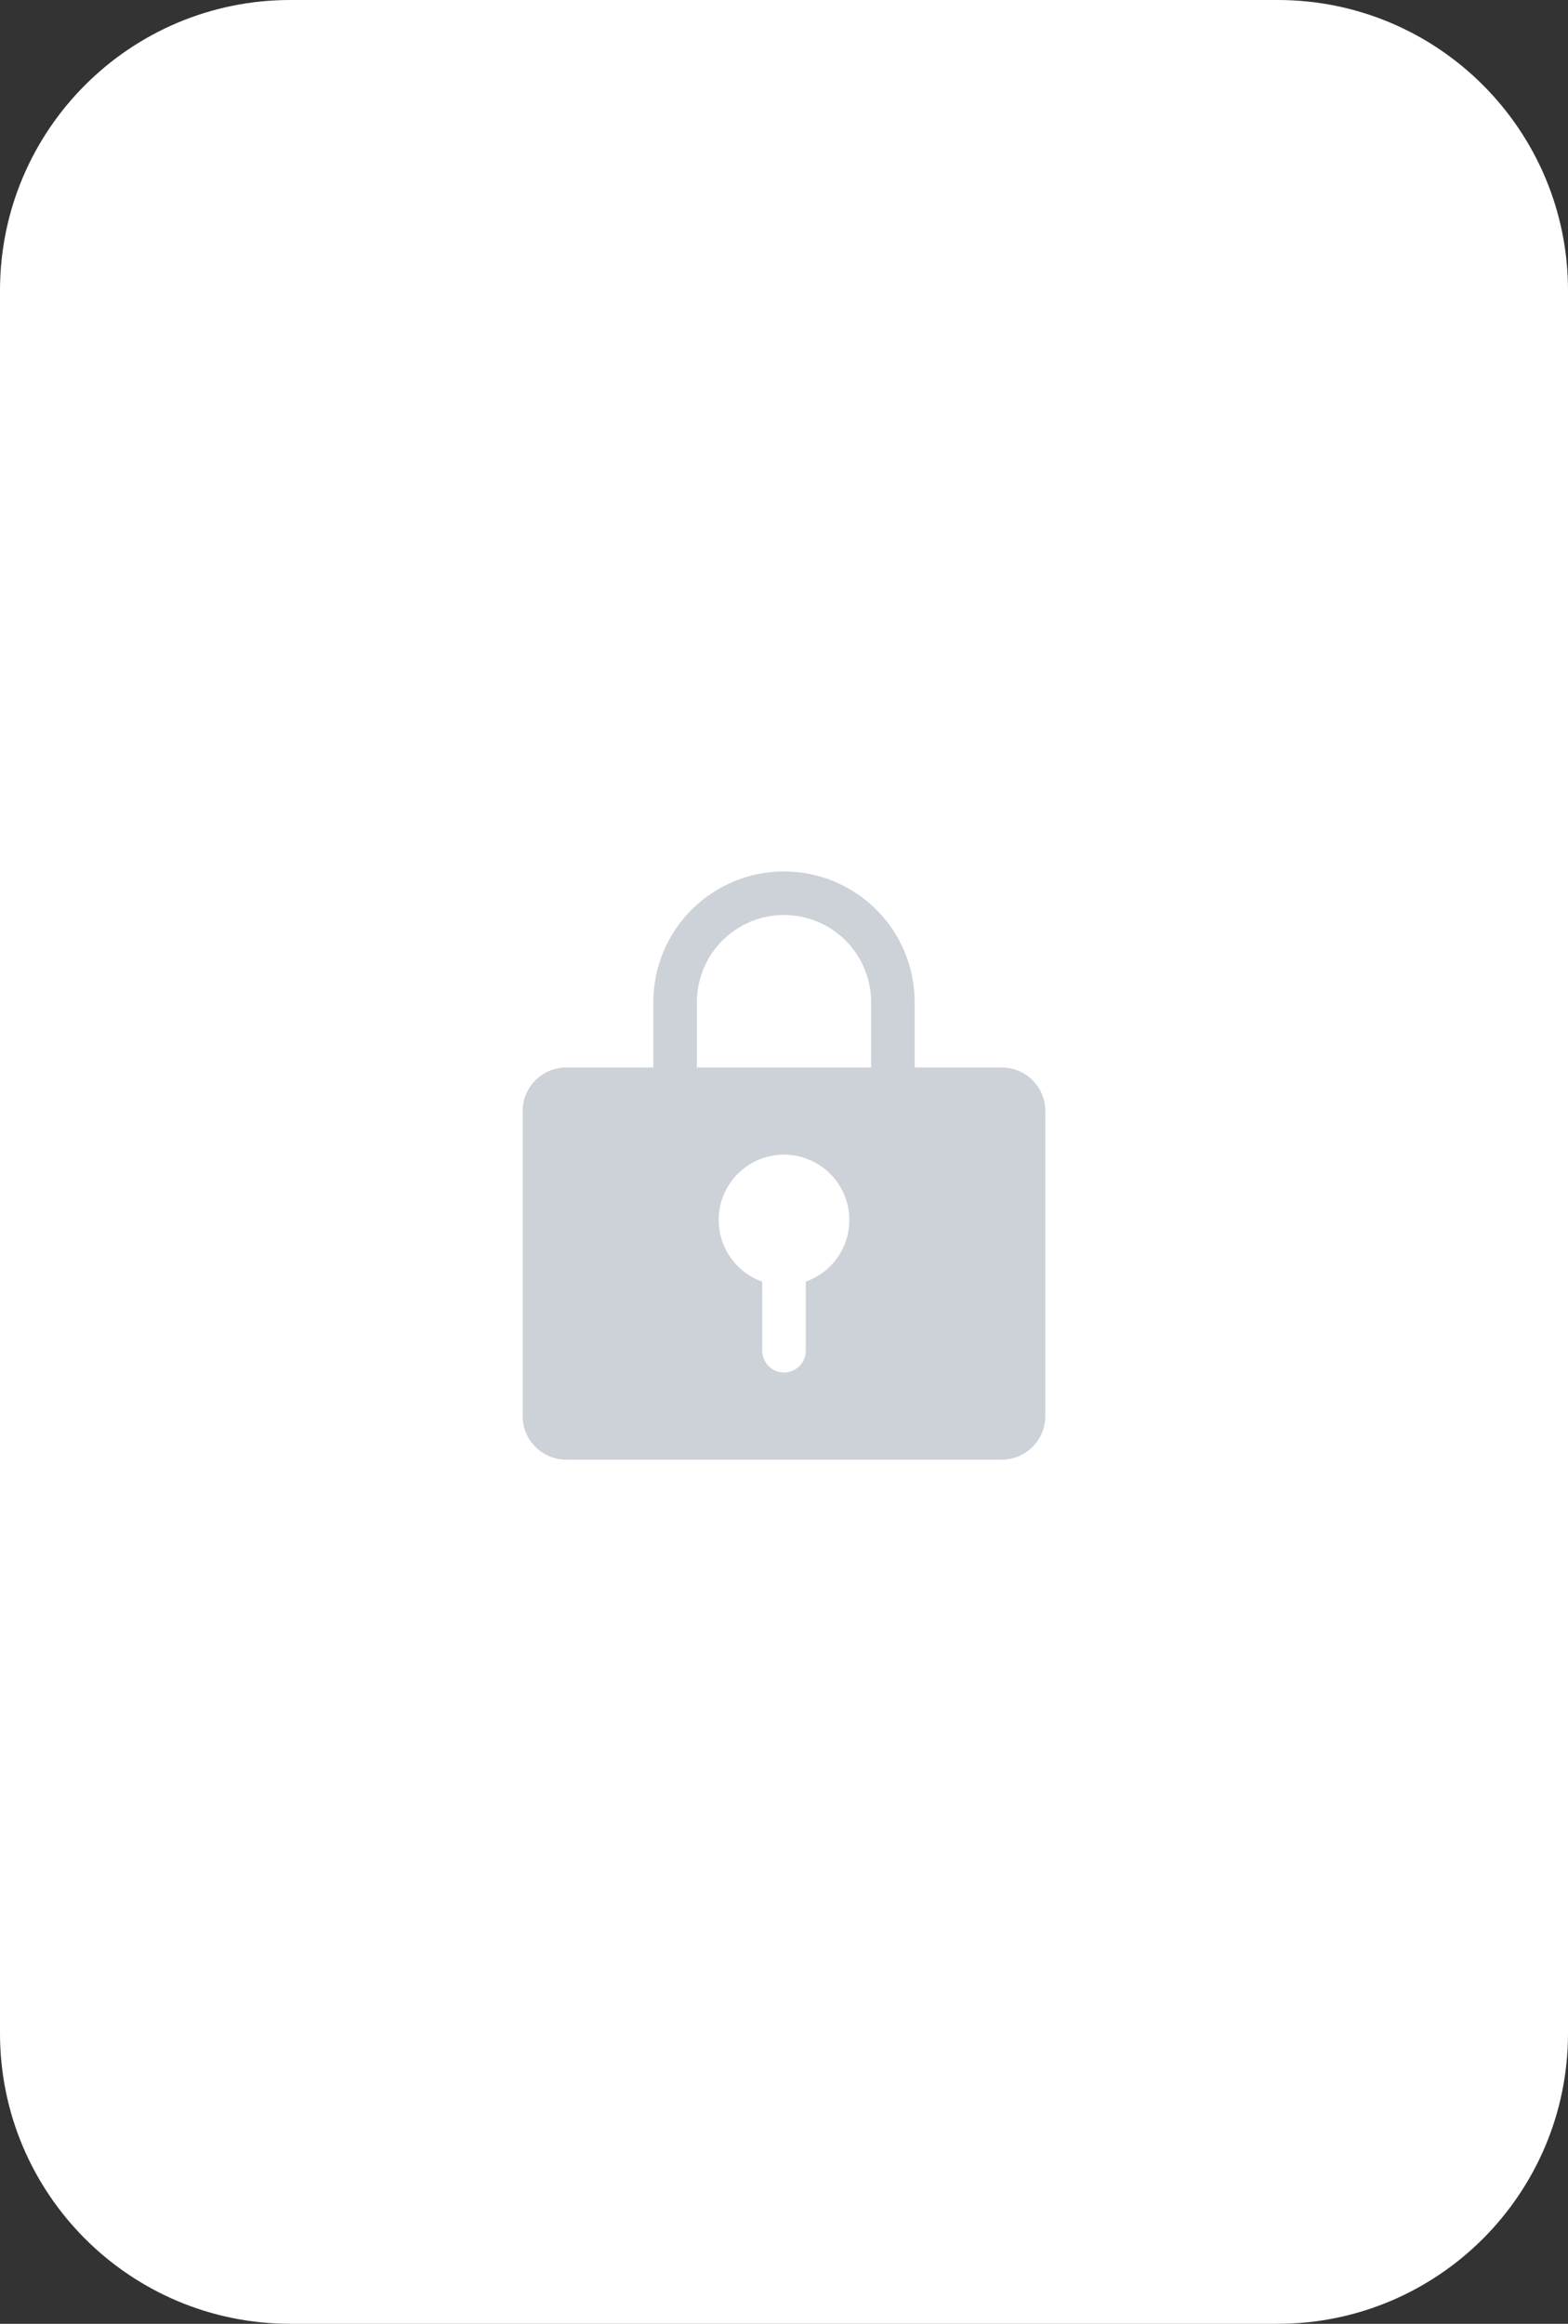 <?xml version="1.0" encoding="UTF-8"?> <svg xmlns="http://www.w3.org/2000/svg" width="54" height="80" viewBox="0 0 54 80" fill="none"><rect x="0" y="0" width="54" height="80" fill="#333333" stroke="none"/><path d="M0 10C0 4.477 4.477 0 10 0H44C49.523 0 54 4.477 54 10V70C54 75.523 49.523 80 44 80H10C4.477 80 0 75.523 0 70V10Z" fill="white"></path><path d="M34.5 36.75H31.5V34.5C31.5 33.306 31.026 32.162 30.182 31.318C29.338 30.474 28.194 30 27 30C25.806 30 24.662 30.474 23.818 31.318C22.974 32.162 22.5 33.306 22.5 34.5V36.75H19.5C19.102 36.75 18.721 36.908 18.439 37.189C18.158 37.471 18 37.852 18 38.25V48.75C18 49.148 18.158 49.529 18.439 49.811C18.721 50.092 19.102 50.25 19.5 50.25H34.5C34.898 50.25 35.279 50.092 35.561 49.811C35.842 49.529 36 49.148 36 48.75V38.25C36 37.852 35.842 37.471 35.561 37.189C35.279 36.908 34.898 36.75 34.5 36.75ZM27.75 44.122V46.5C27.75 46.699 27.671 46.89 27.53 47.03C27.39 47.171 27.199 47.25 27 47.25C26.801 47.25 26.61 47.171 26.47 47.03C26.329 46.89 26.25 46.699 26.25 46.5V44.122C25.75 43.945 25.328 43.596 25.059 43.139C24.791 42.681 24.693 42.143 24.782 41.62C24.872 41.097 25.144 40.622 25.55 40.28C25.956 39.938 26.469 39.75 27 39.75C27.531 39.75 28.044 39.938 28.45 40.28C28.856 40.622 29.128 41.097 29.218 41.62C29.307 42.143 29.209 42.681 28.941 43.139C28.672 43.596 28.25 43.945 27.75 44.122ZM30 36.75H24V34.5C24 33.704 24.316 32.941 24.879 32.379C25.441 31.816 26.204 31.5 27 31.5C27.796 31.5 28.559 31.816 29.121 32.379C29.684 32.941 30 33.704 30 34.5V36.75Z" fill="#CDD1D8"></path></svg> 